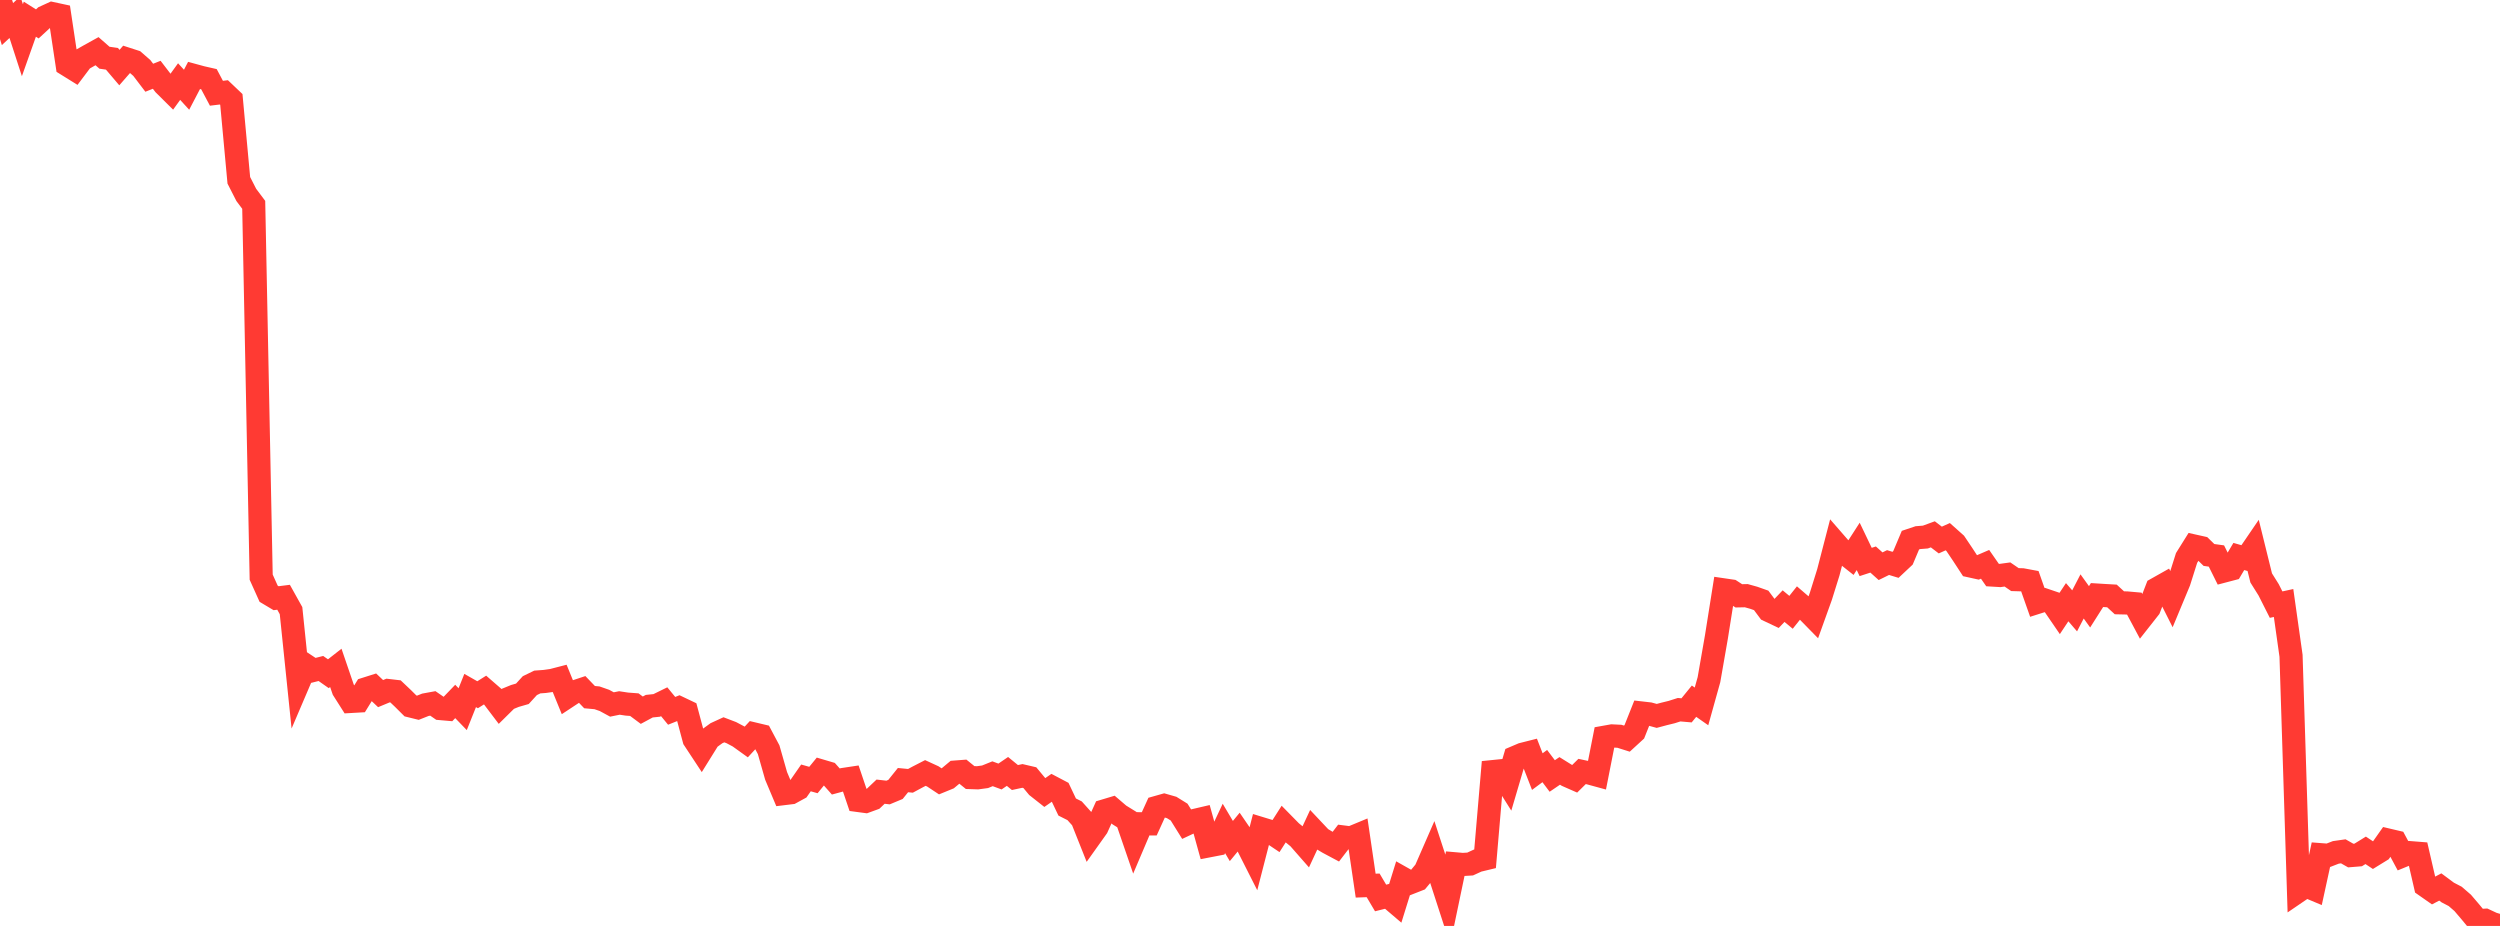 <?xml version="1.0" standalone="no"?>
<!DOCTYPE svg PUBLIC "-//W3C//DTD SVG 1.1//EN" "http://www.w3.org/Graphics/SVG/1.1/DTD/svg11.dtd">

<svg width="135" height="50" viewBox="0 0 135 50" preserveAspectRatio="none" 
  xmlns="http://www.w3.org/2000/svg"
  xmlns:xlink="http://www.w3.org/1999/xlink">


<polyline points="0.0, 0.0 0.403, 1.301 0.806, 0.927 1.209, 2.171 1.612, 1.036 2.015, 1.291 2.418, 0.919 2.821, 0.734 3.224, 0.821 3.627, 3.501 4.03, 3.751 4.433, 3.216 4.836, 2.987 5.239, 2.764 5.642, 3.117 6.045, 3.175 6.448, 3.649 6.851, 3.188 7.254, 3.318 7.657, 3.669 8.06, 4.198 8.463, 4.038 8.866, 4.563 9.269, 4.963 9.672, 4.405 10.075, 4.846 10.478, 4.075 10.881, 4.185 11.284, 4.277 11.687, 5.036 12.09, 4.987 12.493, 5.37 12.896, 9.736 13.299, 10.525 13.701, 11.061 14.104, 31.167 14.507, 32.063 14.91, 32.303 15.313, 32.252 15.716, 32.975 16.119, 36.876 16.522, 35.933 16.925, 36.2 17.328, 36.098 17.731, 36.381 18.134, 36.065 18.537, 37.243 18.94, 37.878 19.343, 37.855 19.746, 37.202 20.149, 37.074 20.552, 37.455 20.955, 37.288 21.358, 37.335 21.761, 37.717 22.164, 38.119 22.567, 38.218 22.97, 38.058 23.373, 37.984 23.776, 38.262 24.179, 38.297 24.582, 37.878 24.985, 38.296 25.388, 37.287 25.791, 37.516 26.194, 37.262 26.597, 37.612 27.0, 38.144 27.403, 37.746 27.806, 37.581 28.209, 37.465 28.612, 37.024 29.015, 36.828 29.418, 36.798 29.821, 36.741 30.224, 36.637 30.627, 37.625 31.03, 37.359 31.433, 37.225 31.836, 37.645 32.239, 37.682 32.642, 37.823 33.045, 38.042 33.448, 37.96 33.851, 38.021 34.254, 38.051 34.657, 38.351 35.06, 38.134 35.463, 38.092 35.866, 37.894 36.269, 38.385 36.672, 38.224 37.075, 38.416 37.478, 39.923 37.881, 40.535 38.284, 39.887 38.687, 39.594 39.09, 39.409 39.493, 39.563 39.896, 39.777 40.299, 40.066 40.701, 39.631 41.104, 39.727 41.507, 40.485 41.91, 41.898 42.313, 42.856 42.716, 42.807 43.119, 42.587 43.522, 42.007 43.925, 42.121 44.328, 41.627 44.731, 41.746 45.134, 42.201 45.537, 42.092 45.94, 42.031 46.343, 43.225 46.746, 43.279 47.149, 43.132 47.552, 42.75 47.955, 42.796 48.358, 42.628 48.761, 42.126 49.164, 42.165 49.567, 41.948 49.97, 41.741 50.373, 41.926 50.776, 42.193 51.179, 42.028 51.582, 41.692 51.985, 41.661 52.388, 41.988 52.791, 42.001 53.194, 41.946 53.597, 41.783 54.0, 41.932 54.403, 41.657 54.806, 41.987 55.209, 41.9 55.612, 41.994 56.015, 42.48 56.418, 42.798 56.821, 42.518 57.224, 42.73 57.627, 43.579 58.03, 43.782 58.433, 44.231 58.836, 45.243 59.239, 44.677 59.642, 43.786 60.045, 43.665 60.448, 44.01 60.851, 44.259 61.254, 45.432 61.657, 44.484 62.06, 44.488 62.463, 43.602 62.866, 43.488 63.269, 43.603 63.672, 43.853 64.075, 44.5 64.478, 44.311 64.881, 44.217 65.284, 45.672 65.687, 45.594 66.09, 44.736 66.493, 45.416 66.896, 44.926 67.299, 45.515 67.701, 46.31 68.104, 44.746 68.507, 44.869 68.91, 45.139 69.313, 44.508 69.716, 44.918 70.119, 45.246 70.522, 45.706 70.925, 44.839 71.328, 45.267 71.731, 45.507 72.134, 45.722 72.537, 45.197 72.94, 45.248 73.343, 45.081 73.746, 47.824 74.149, 47.809 74.552, 48.49 74.955, 48.39 75.358, 48.734 75.761, 47.436 76.164, 47.663 76.567, 47.505 76.97, 47.019 77.373, 46.096 77.776, 47.332 78.179, 48.575 78.582, 46.646 78.985, 46.681 79.388, 46.657 79.791, 46.472 80.194, 46.375 80.597, 41.668 81.0, 41.627 81.403, 42.269 81.806, 40.904 82.209, 40.732 82.612, 40.63 83.015, 41.666 83.418, 41.368 83.821, 41.903 84.224, 41.629 84.627, 41.88 85.03, 42.057 85.433, 41.659 85.836, 41.745 86.239, 41.855 86.642, 39.811 87.045, 39.739 87.448, 39.759 87.851, 39.886 88.254, 39.517 88.657, 38.503 89.06, 38.549 89.463, 38.659 89.866, 38.551 90.269, 38.452 90.672, 38.324 91.075, 38.359 91.478, 37.864 91.881, 38.146 92.284, 36.701 92.687, 34.393 93.09, 31.855 93.493, 31.914 93.896, 32.175 94.299, 32.167 94.701, 32.279 95.104, 32.421 95.507, 32.962 95.91, 33.153 96.313, 32.731 96.716, 33.065 97.119, 32.559 97.522, 32.906 97.925, 33.317 98.328, 32.195 98.731, 30.904 99.134, 29.349 99.537, 29.812 99.94, 30.13 100.343, 29.505 100.746, 30.346 101.149, 30.215 101.552, 30.576 101.955, 30.378 102.358, 30.501 102.761, 30.123 103.164, 29.168 103.567, 29.033 103.97, 29.001 104.373, 28.854 104.776, 29.162 105.179, 28.981 105.582, 29.341 105.985, 29.94 106.388, 30.558 106.791, 30.647 107.194, 30.473 107.597, 31.053 108.0, 31.077 108.403, 31.022 108.806, 31.298 109.209, 31.31 109.612, 31.385 110.015, 32.528 110.418, 32.4 110.821, 32.537 111.224, 33.125 111.627, 32.519 112.03, 32.986 112.433, 32.207 112.836, 32.768 113.239, 32.133 113.642, 32.158 114.045, 32.181 114.448, 32.551 114.851, 32.56 115.254, 32.596 115.657, 33.351 116.06, 32.839 116.463, 31.798 116.866, 31.571 117.269, 32.373 117.672, 31.404 118.075, 30.129 118.478, 29.485 118.881, 29.575 119.284, 29.968 119.687, 30.024 120.09, 30.835 120.493, 30.729 120.896, 30.05 121.299, 30.165 121.701, 29.576 122.104, 31.208 122.507, 31.852 122.91, 32.65 123.313, 32.562 123.716, 35.413 124.119, 48.113 124.522, 47.838 124.925, 48.007 125.328, 46.154 125.731, 46.185 126.134, 46.029 126.537, 45.971 126.94, 46.2 127.343, 46.167 127.746, 45.918 128.149, 46.184 128.552, 45.936 128.955, 45.364 129.358, 45.459 129.761, 46.21 130.164, 46.045 130.567, 46.077 130.97, 47.826 131.373, 48.108 131.776, 47.897 132.179, 48.196 132.582, 48.406 132.985, 48.755 133.388, 49.227 133.791, 49.714 134.194, 49.692 134.597, 49.88 135.0, 50.0" fill="none" stroke="#ff3a33" stroke-width="1.25"/>

</svg>
